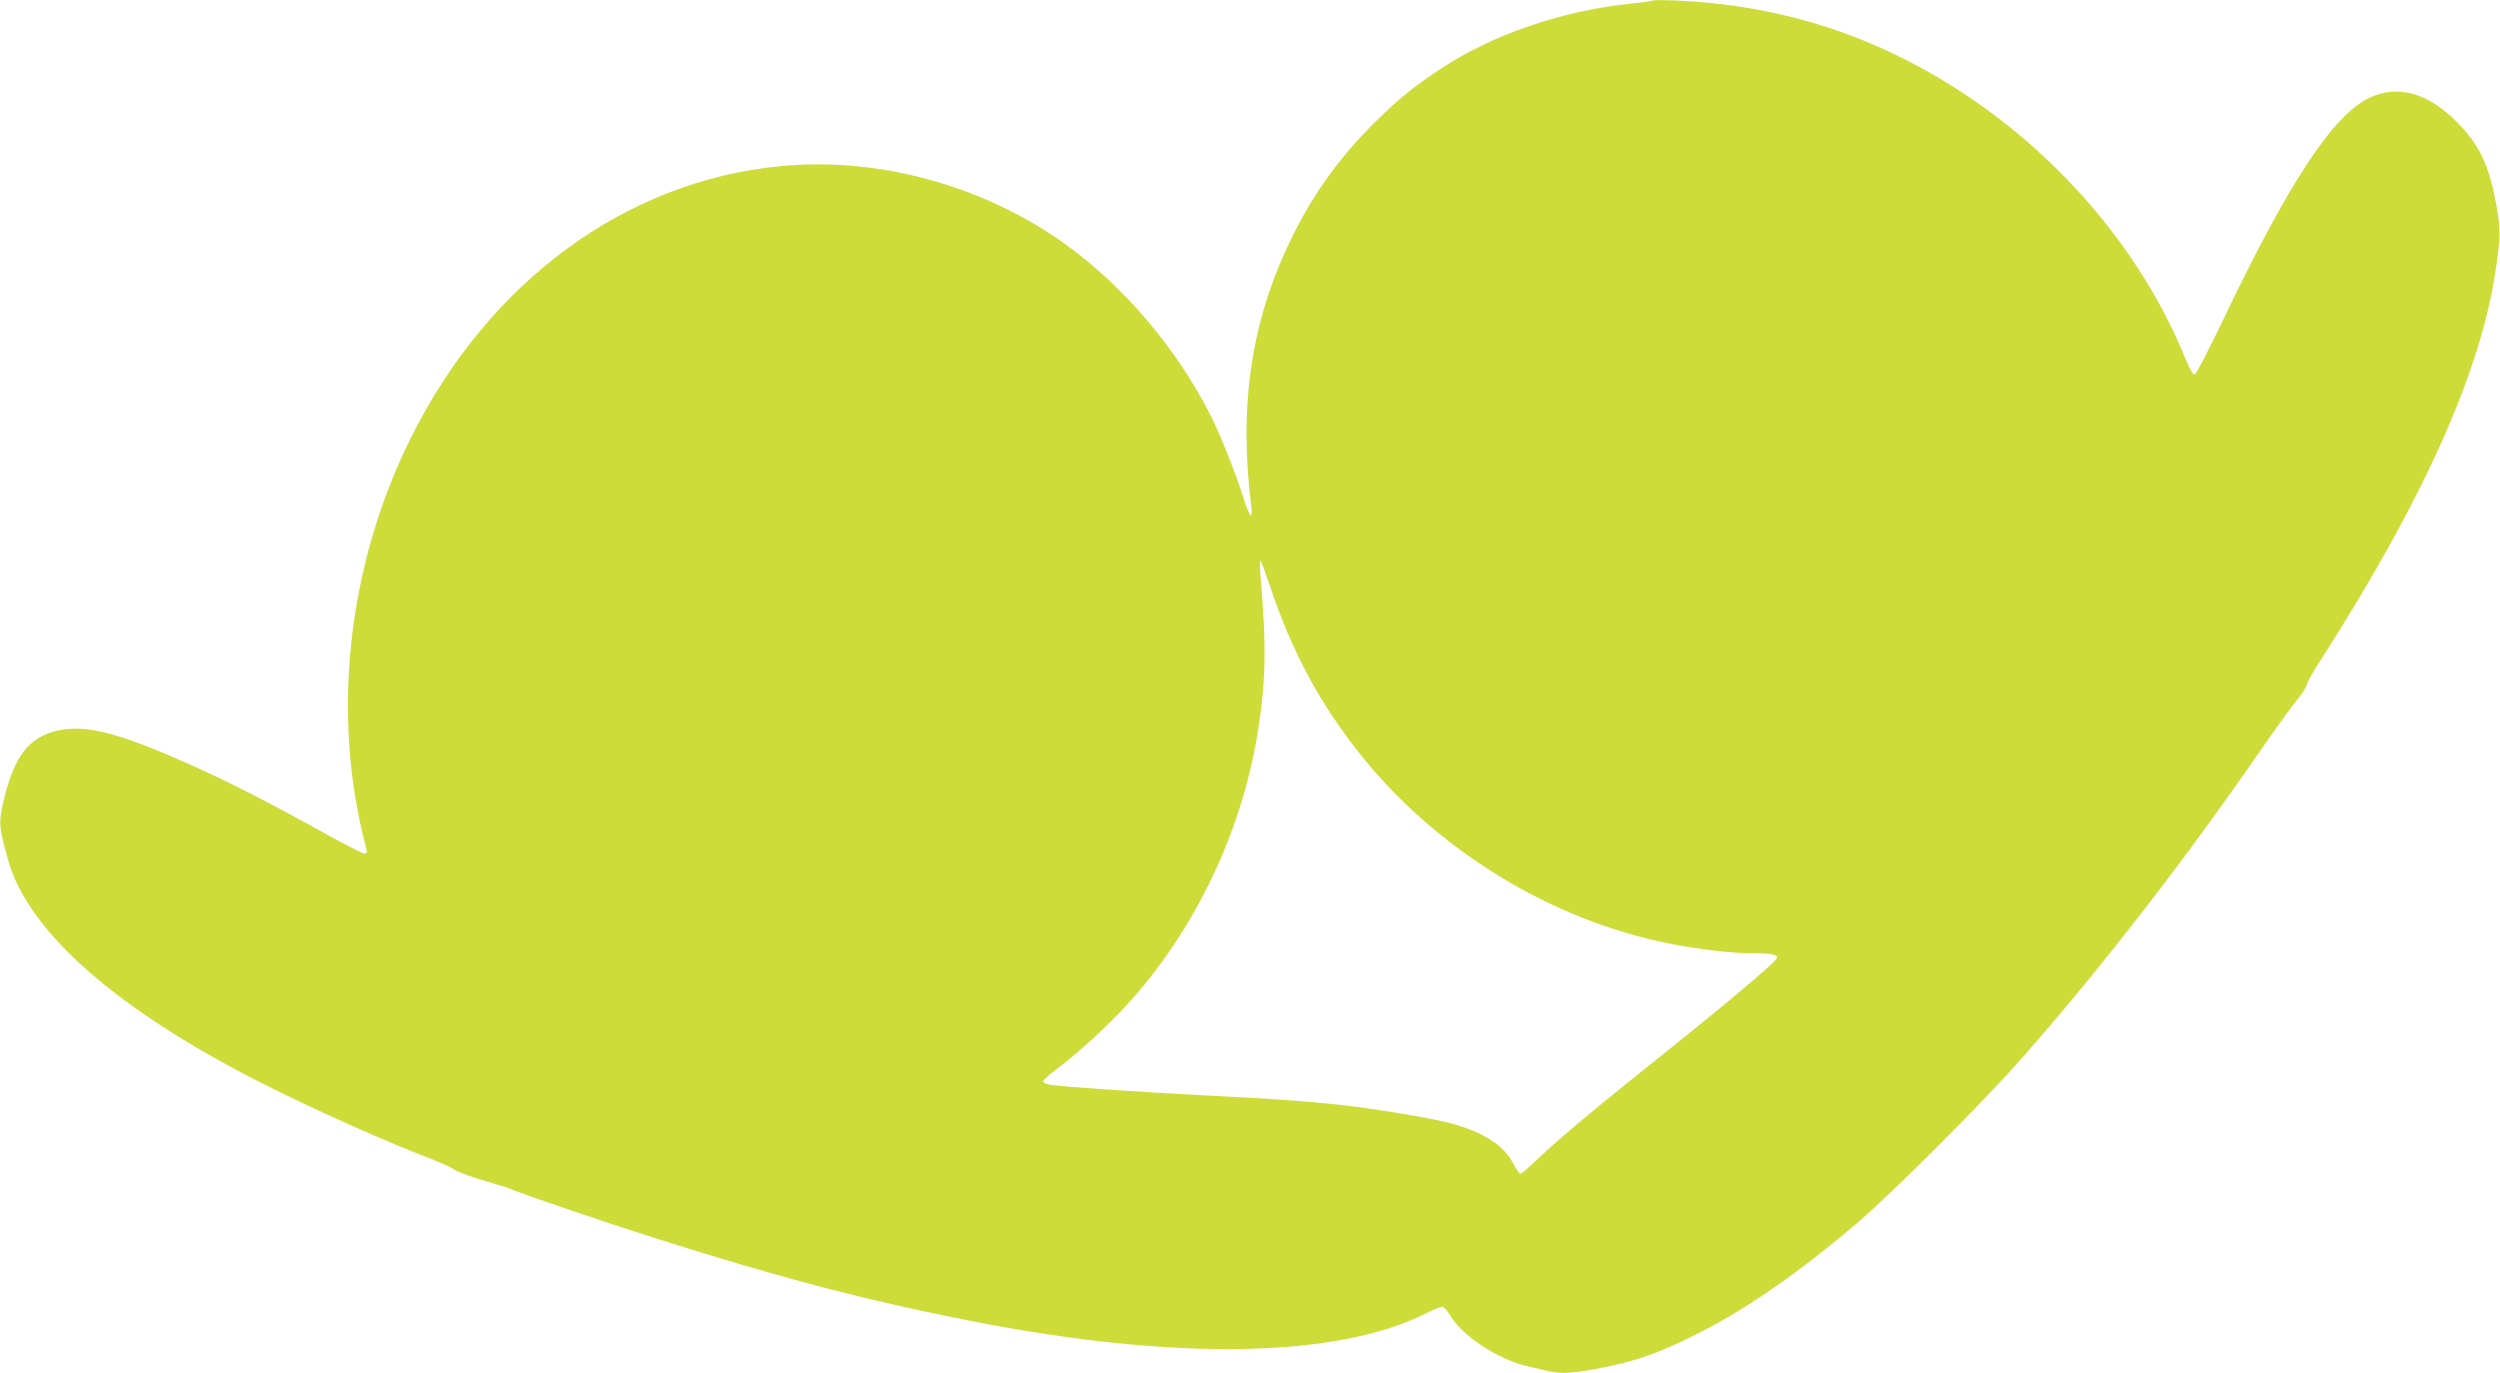 <?xml version="1.0" standalone="no"?>
<!DOCTYPE svg PUBLIC "-//W3C//DTD SVG 20010904//EN"
 "http://www.w3.org/TR/2001/REC-SVG-20010904/DTD/svg10.dtd">
<svg version="1.0" xmlns="http://www.w3.org/2000/svg"
 width="1280pt" height="703pt" viewBox="0 0 1280 703"
 preserveAspectRatio="xMidYMid meet">
<g transform="translate(0,703) scale(0.1,-0.1)"
fill="#cddc39" stroke="none">
<path d="M8460 7027 c-3 -3 -54 -10 -115 -16 -350 -37 -700 -157 -965 -331
-137 -91 -202 -142 -314 -250 -197 -190 -339 -384 -456 -625 -204 -418 -269
-857 -203 -1369 9 -76 -12 -49 -43 52 -32 104 -118 322 -163 410 -178 352
-450 671 -758 890 -416 295 -952 440 -1449 391 -793 -77 -1491 -590 -1889
-1388 -328 -658 -411 -1430 -229 -2108 5 -17 2 -23 -11 -23 -9 0 -108 50 -218
112 -293 162 -497 266 -707 358 -348 154 -515 194 -659 156 -134 -36 -206
-129 -257 -334 -33 -134 -32 -147 18 -327 104 -370 564 -771 1315 -1149 275
-138 621 -292 854 -381 49 -19 101 -43 116 -54 16 -11 84 -36 153 -56 68 -20
128 -39 132 -41 22 -14 495 -175 741 -253 647 -205 1078 -318 1622 -425 1038
-204 1871 -190 2327 40 37 19 74 34 82 34 8 0 26 -20 40 -44 61 -105 246 -226
396 -261 36 -8 84 -19 108 -25 61 -14 113 -12 237 10 209 38 340 85 560 199
235 122 497 305 780 546 187 160 640 613 843 843 412 467 838 1017 1255 1622
59 85 130 182 157 215 27 33 49 68 50 77 0 10 35 73 79 140 514 803 807 1453
886 1968 28 181 29 226 6 352 -34 187 -79 291 -175 395 -156 172 -321 225
-473 153 -187 -87 -416 -435 -754 -1145 -71 -148 -135 -271 -142 -273 -8 -2
-26 29 -47 80 -259 638 -785 1201 -1425 1528 -365 187 -752 287 -1175 307 -69
3 -127 3 -130 0z m-1959 -2994 c112 -338 259 -610 470 -873 389 -484 971 -840
1571 -960 150 -30 318 -50 421 -50 103 0 139 -7 135 -25 -5 -21 -268 -242
-722 -604 -252 -202 -404 -331 -512 -433 -39 -38 -75 -68 -80 -68 -5 0 -22 25
-38 56 -48 92 -156 160 -323 204 -104 27 -394 75 -568 94 -155 17 -346 31
-655 46 -370 19 -740 44 -822 56 -21 3 -38 11 -38 17 1 7 37 39 81 72 100 75
251 213 353 325 342 376 582 876 665 1387 43 265 46 445 14 811 -3 39 -3 72 0
72 3 0 24 -57 48 -127z"/>
</g>
</svg>
